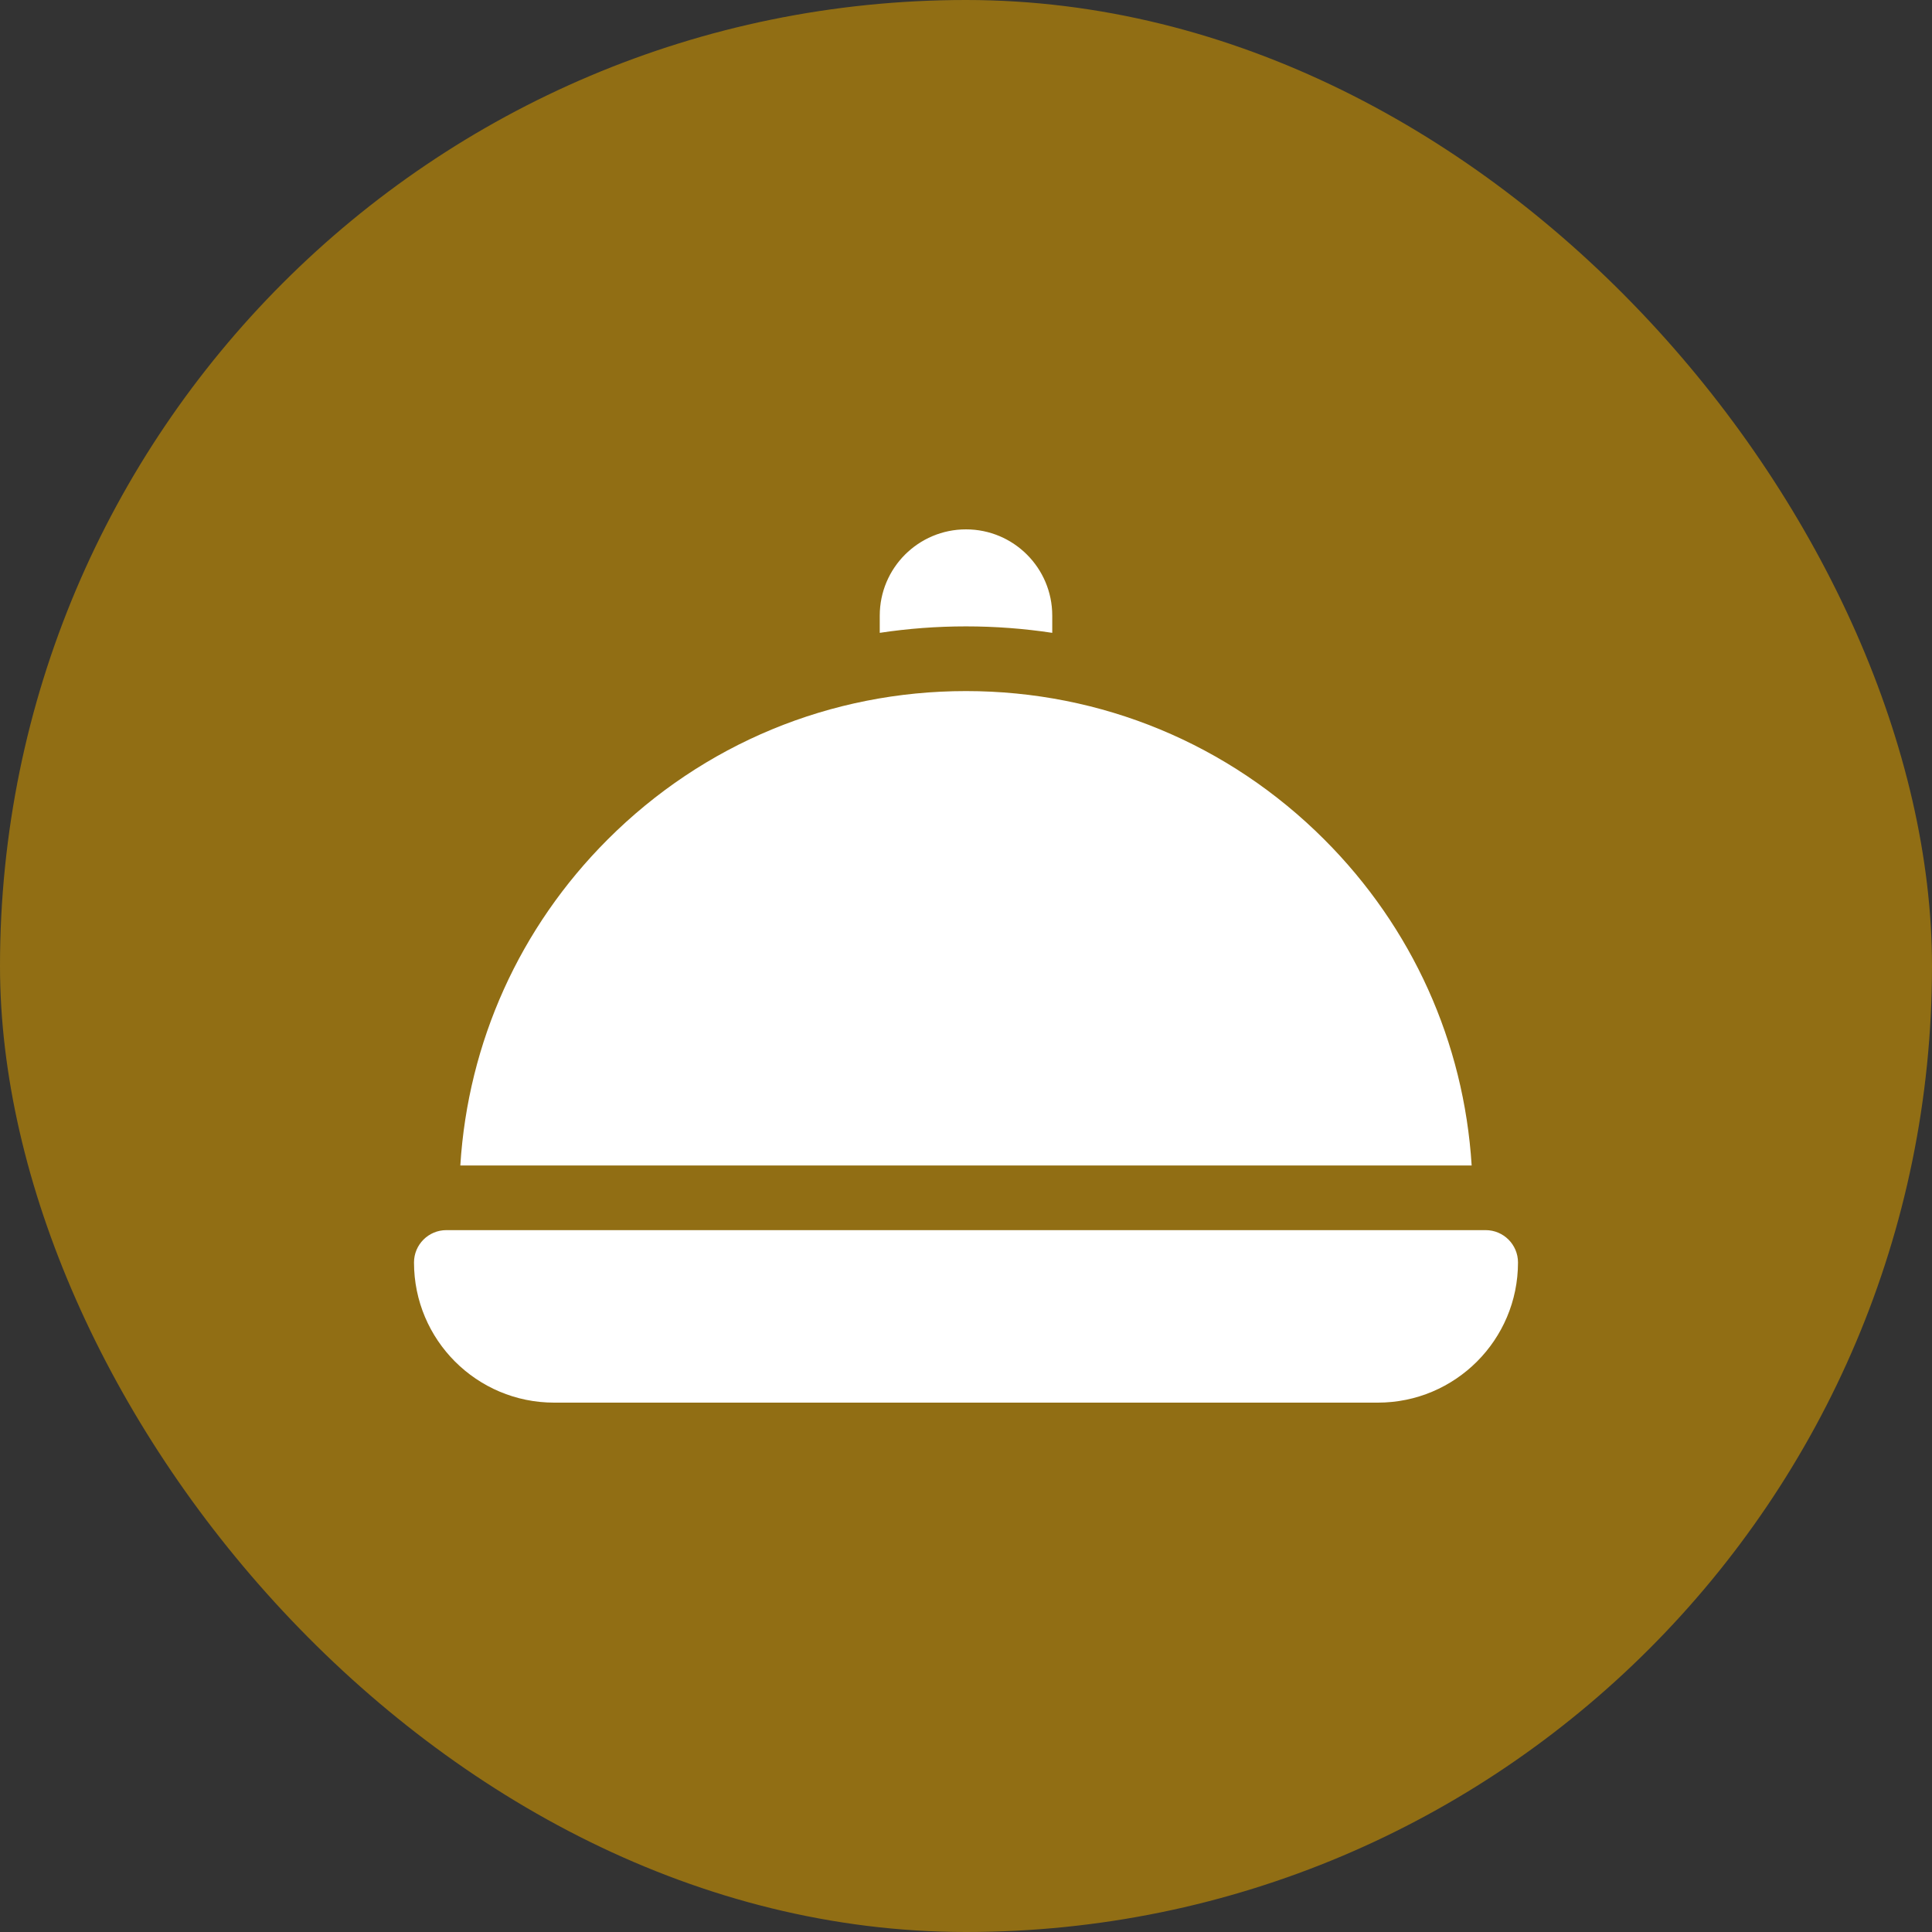 <?xml version="1.0" encoding="UTF-8"?> <svg xmlns="http://www.w3.org/2000/svg" width="70" height="70" viewBox="0 0 70 70" fill="none"><rect x="0" y="0" width="70" height="70" fill="#333333" stroke="none"/><rect width="70" height="70" rx="35" fill="#916E14"></rect><path d="M53.828 44.57H16.172C15.525 44.57 15 45.095 15 45.742C15 48.547 17.273 50.82 20.078 50.82H49.922C52.726 50.82 55 48.547 55 45.742C55 45.095 54.475 44.57 53.828 44.57Z" fill="white"></path><path d="M38.125 22.929V22.305C38.125 20.579 36.726 19.18 35 19.18C33.274 19.18 31.875 20.579 31.875 22.305V22.929C32.9 22.774 33.944 22.695 35 22.695C36.056 22.695 37.1 22.774 38.125 22.929Z" fill="white"></path><path d="M47.981 30.416C44.514 26.949 39.903 25.039 34.999 25.039C30.095 25.039 25.485 26.949 22.017 30.416C18.827 33.606 16.957 37.764 16.678 42.227H53.321C53.041 37.764 51.171 33.606 47.981 30.416Z" fill="white"></path></svg> 